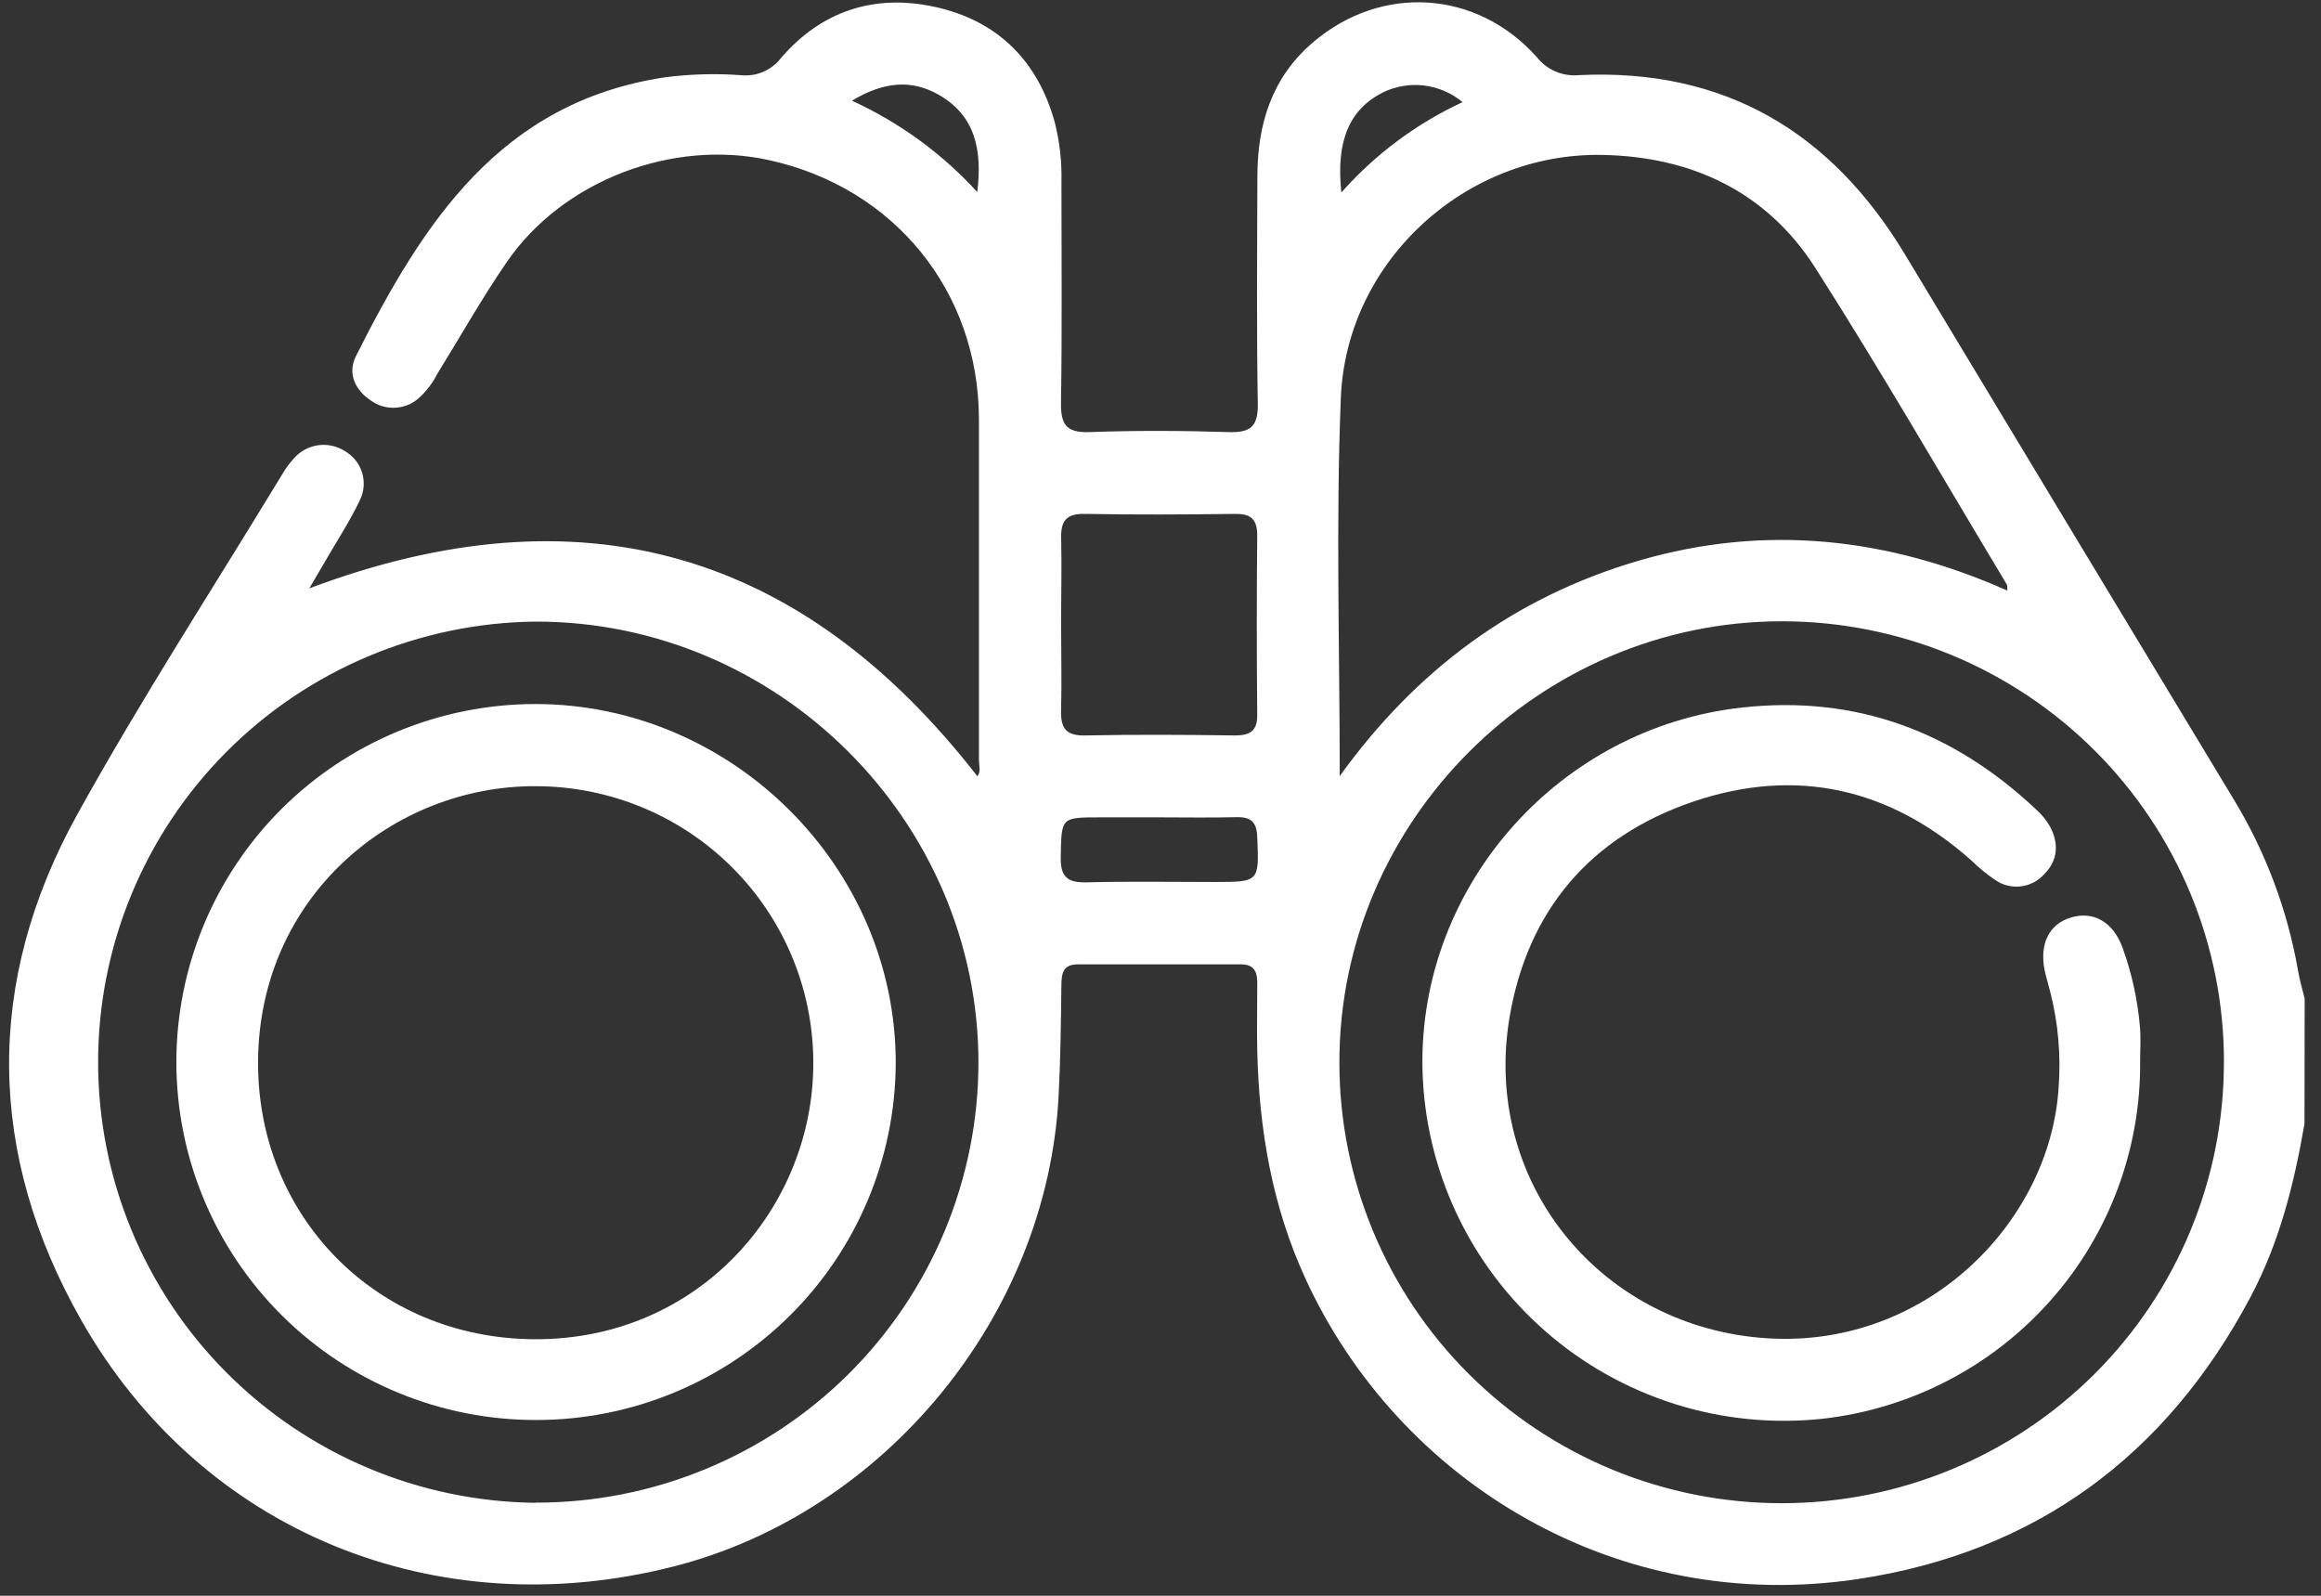<svg width="80" height="55" viewBox="0 0 80 55" fill="none" xmlns="http://www.w3.org/2000/svg">
<rect x="0" y="0" width="80" height="55" fill="#333333" stroke="none"/>
<g clip-path="url(#clip0_239_15)">
<path d="M79.431 38.732C79.073 40.808 78.564 42.837 77.565 44.713C74.668 50.166 70.169 53.499 64.044 54.423C55.739 55.672 48.225 51.09 45.001 44.081C43.856 41.593 43.402 38.968 43.336 36.257C43.317 35.464 43.336 34.67 43.336 33.877C43.336 33.492 43.226 33.236 42.774 33.238C40.899 33.238 39.023 33.238 37.146 33.238C36.626 33.238 36.59 33.565 36.584 33.956C36.568 35.235 36.555 36.511 36.487 37.791C36.089 45.319 30.519 52.141 23.196 53.996C15.026 56.068 6.96 52.812 2.805 45.509C-0.447 39.792 -0.538 33.856 2.664 28.069C4.87 24.082 7.36 20.249 9.726 16.35C9.841 16.15 9.979 15.964 10.135 15.794C10.349 15.55 10.643 15.391 10.965 15.346C11.287 15.3 11.614 15.372 11.887 15.547C12.17 15.71 12.38 15.972 12.478 16.282C12.575 16.593 12.552 16.928 12.413 17.222C12.061 17.959 11.611 18.648 11.201 19.358C11.026 19.66 10.848 19.96 10.661 20.279C19.994 16.767 27.627 18.956 33.687 26.753C33.82 26.601 33.742 26.389 33.742 26.199C33.742 22.281 33.742 18.363 33.742 14.445C33.731 10.04 30.824 6.467 26.505 5.518C23.173 4.787 19.403 6.22 17.473 9.024C16.618 10.267 15.874 11.589 15.08 12.873C14.919 13.194 14.699 13.484 14.431 13.725C14.206 13.923 13.921 14.039 13.621 14.053C13.322 14.068 13.027 13.981 12.784 13.806C12.233 13.44 11.97 12.869 12.272 12.267C14.572 7.698 17.236 3.517 22.922 2.664C23.789 2.552 24.665 2.528 25.537 2.591C25.801 2.619 26.067 2.579 26.31 2.474C26.553 2.369 26.765 2.203 26.924 1.993C28.317 0.376 30.134 -0.213 32.199 0.232C34.366 0.697 35.765 2.079 36.356 4.217C36.525 4.888 36.603 5.579 36.586 6.27C36.586 8.805 36.611 11.341 36.57 13.873C36.559 14.626 36.748 14.924 37.557 14.893C39.149 14.835 40.744 14.841 42.336 14.893C43.108 14.918 43.369 14.701 43.354 13.904C43.309 11.293 43.331 8.681 43.34 6.07C43.34 4.282 43.84 2.67 45.247 1.467C47.611 -0.557 50.902 -0.351 52.973 1.971C53.144 2.188 53.367 2.358 53.621 2.466C53.875 2.574 54.152 2.616 54.427 2.589C59.438 2.35 63.119 4.546 65.661 8.77C69.429 15.024 73.201 21.277 76.978 27.528C78.087 29.348 78.844 31.359 79.209 33.457C79.267 33.782 79.359 34.104 79.437 34.419L79.431 38.732ZM76.655 36.615C76.658 34.62 76.266 32.645 75.502 30.801C74.737 28.957 73.616 27.282 72.202 25.87C70.787 24.458 69.108 23.338 67.259 22.573C65.409 21.808 63.427 21.414 61.425 21.413C53.06 21.413 46.154 28.296 46.166 36.632C46.169 40.66 47.777 44.522 50.638 47.368C53.498 50.215 57.377 51.812 61.419 51.81C65.462 51.807 69.338 50.205 72.195 47.355C75.052 44.505 76.656 40.641 76.653 36.613L76.655 36.615ZM46.178 26.749C48.808 23.093 52.206 20.568 56.508 19.317C60.84 18.059 65.068 18.523 69.188 20.355C69.188 20.239 69.188 20.181 69.171 20.145C66.98 16.504 64.858 12.819 62.572 9.236C60.892 6.601 58.29 5.387 55.198 5.339C50.512 5.268 46.407 8.995 46.216 13.71C46.039 18.055 46.178 22.406 46.178 26.753V26.749ZM18.466 51.79C20.467 51.793 22.45 51.403 24.299 50.642C26.149 49.881 27.831 48.765 29.248 47.357C30.665 45.949 31.789 44.277 32.558 42.435C33.326 40.594 33.723 38.62 33.725 36.627C33.725 28.294 26.82 21.409 18.454 21.424C14.442 21.469 10.608 23.089 7.787 25.932C4.965 28.775 3.382 32.612 3.382 36.61C3.382 40.608 4.965 44.445 7.787 47.288C10.608 50.131 14.442 51.751 18.454 51.796L18.466 51.79ZM36.574 21.488C36.574 22.485 36.599 23.485 36.574 24.482C36.555 25.088 36.734 25.362 37.397 25.348C39.118 25.314 40.841 25.323 42.562 25.348C43.114 25.348 43.348 25.177 43.334 24.6C43.314 22.547 43.314 20.5 43.334 18.457C43.334 17.88 43.103 17.705 42.562 17.712C40.841 17.734 39.12 17.743 37.399 17.712C36.733 17.697 36.557 17.97 36.576 18.576C36.599 19.541 36.574 20.514 36.574 21.488ZM39.95 28.171H37.942C36.551 28.171 36.59 28.171 36.561 29.539C36.547 30.221 36.79 30.428 37.455 30.411C38.917 30.373 40.381 30.399 41.843 30.399C43.417 30.399 43.4 30.399 43.334 28.835C43.313 28.34 43.126 28.156 42.637 28.165C41.739 28.186 40.841 28.173 39.95 28.171ZM29.364 3.47C31.002 4.219 32.472 5.29 33.684 6.619C33.862 5.168 33.613 3.984 32.358 3.268C31.425 2.731 30.461 2.81 29.364 3.47ZM46.234 6.634C47.396 5.32 48.818 4.26 50.412 3.52C50.035 3.206 49.575 3.008 49.088 2.948C48.601 2.889 48.106 2.971 47.665 3.186C46.518 3.765 46.042 4.848 46.234 6.634Z" fill="#ffffff"/>
<path d="M73.766 36.573C73.794 39.61 72.693 42.551 70.674 44.827C68.654 47.103 65.861 48.553 62.831 48.898C61.114 49.083 59.377 48.911 57.73 48.392C56.084 47.873 54.563 47.019 53.266 45.883C51.968 44.748 50.921 43.356 50.192 41.797C49.462 40.237 49.066 38.543 49.029 36.823C48.909 30.525 53.739 25.073 60.059 24.384C63.992 23.955 67.336 25.221 70.181 27.9C70.373 28.07 70.535 28.27 70.662 28.492C70.967 29.07 70.936 29.647 70.469 30.119C70.263 30.355 69.978 30.508 69.667 30.548C69.356 30.588 69.041 30.514 68.782 30.338C68.485 30.137 68.207 29.91 67.952 29.659C65.138 27.157 61.898 26.428 58.354 27.632C54.81 28.837 52.642 31.39 52.026 35.093C51.103 40.658 55.039 45.608 60.656 46.106C66.304 46.606 70.658 42.155 70.955 37.5C71.041 36.38 70.942 35.252 70.662 34.163C70.596 33.915 70.523 33.669 70.469 33.419C70.299 32.514 70.637 31.85 71.369 31.627C72.141 31.387 72.829 31.762 73.157 32.655C73.481 33.547 73.684 34.477 73.762 35.422C73.793 35.803 73.766 36.188 73.766 36.573Z" fill="#ffffff"/>
<path d="M18.478 48.942C15.193 48.946 12.041 47.649 9.716 45.338C7.391 43.026 6.083 39.889 6.079 36.617C6.076 33.345 7.377 30.205 9.697 27.888C12.017 25.572 15.166 24.268 18.451 24.265C25.238 24.265 30.886 29.892 30.874 36.654C30.858 39.919 29.545 43.044 27.222 45.347C24.899 47.65 21.755 48.943 18.478 48.942ZM18.478 27.097C13.539 27.07 8.92 30.915 8.895 36.598C8.872 41.922 12.971 46.125 18.41 46.158C24.096 46.191 28.043 41.614 28.033 36.623C28.03 34.099 27.023 31.678 25.232 29.893C23.442 28.107 21.013 27.102 18.48 27.097H18.478Z" fill="#ffffff"/>
</g>
<defs>
<linearGradient id="paint0_linear_239_15" x1="0.319" y1="27.391" x2="79.4" y2="27.391" gradientUnits="userSpaceOnUse">
<stop stop-color="#0F2139"/>
<stop offset="0.01" stop-color="#0F223A"/>
<stop offset="0.39" stop-color="#0F3954"/>
<stop offset="0.73" stop-color="#0F4763"/>
<stop offset="1" stop-color="#0F4C69"/>
</linearGradient>
<linearGradient id="paint1_linear_239_15" x1="49.028" y1="36.653" x2="73.765" y2="36.653" gradientUnits="userSpaceOnUse">
<stop stop-color="#0F2139"/>
<stop offset="0.01" stop-color="#0F223A"/>
<stop offset="0.39" stop-color="#0F3954"/>
<stop offset="0.73" stop-color="#0F4763"/>
<stop offset="1" stop-color="#0F4C69"/>
</linearGradient>
<linearGradient id="paint2_linear_239_15" x1="6.081" y1="36.621" x2="30.863" y2="36.621" gradientUnits="userSpaceOnUse">
<stop stop-color="#0F2139"/>
<stop offset="0.01" stop-color="#0F223A"/>
<stop offset="0.39" stop-color="#0F3954"/>
<stop offset="0.73" stop-color="#0F4763"/>
<stop offset="1" stop-color="#0F4C69"/>
</linearGradient>
<clipPath id="clip0_239_15">
<rect width="79.129" height="54.545" fill="white" transform="translate(0.302 0.082)"/>
</clipPath>
</defs>
</svg>
